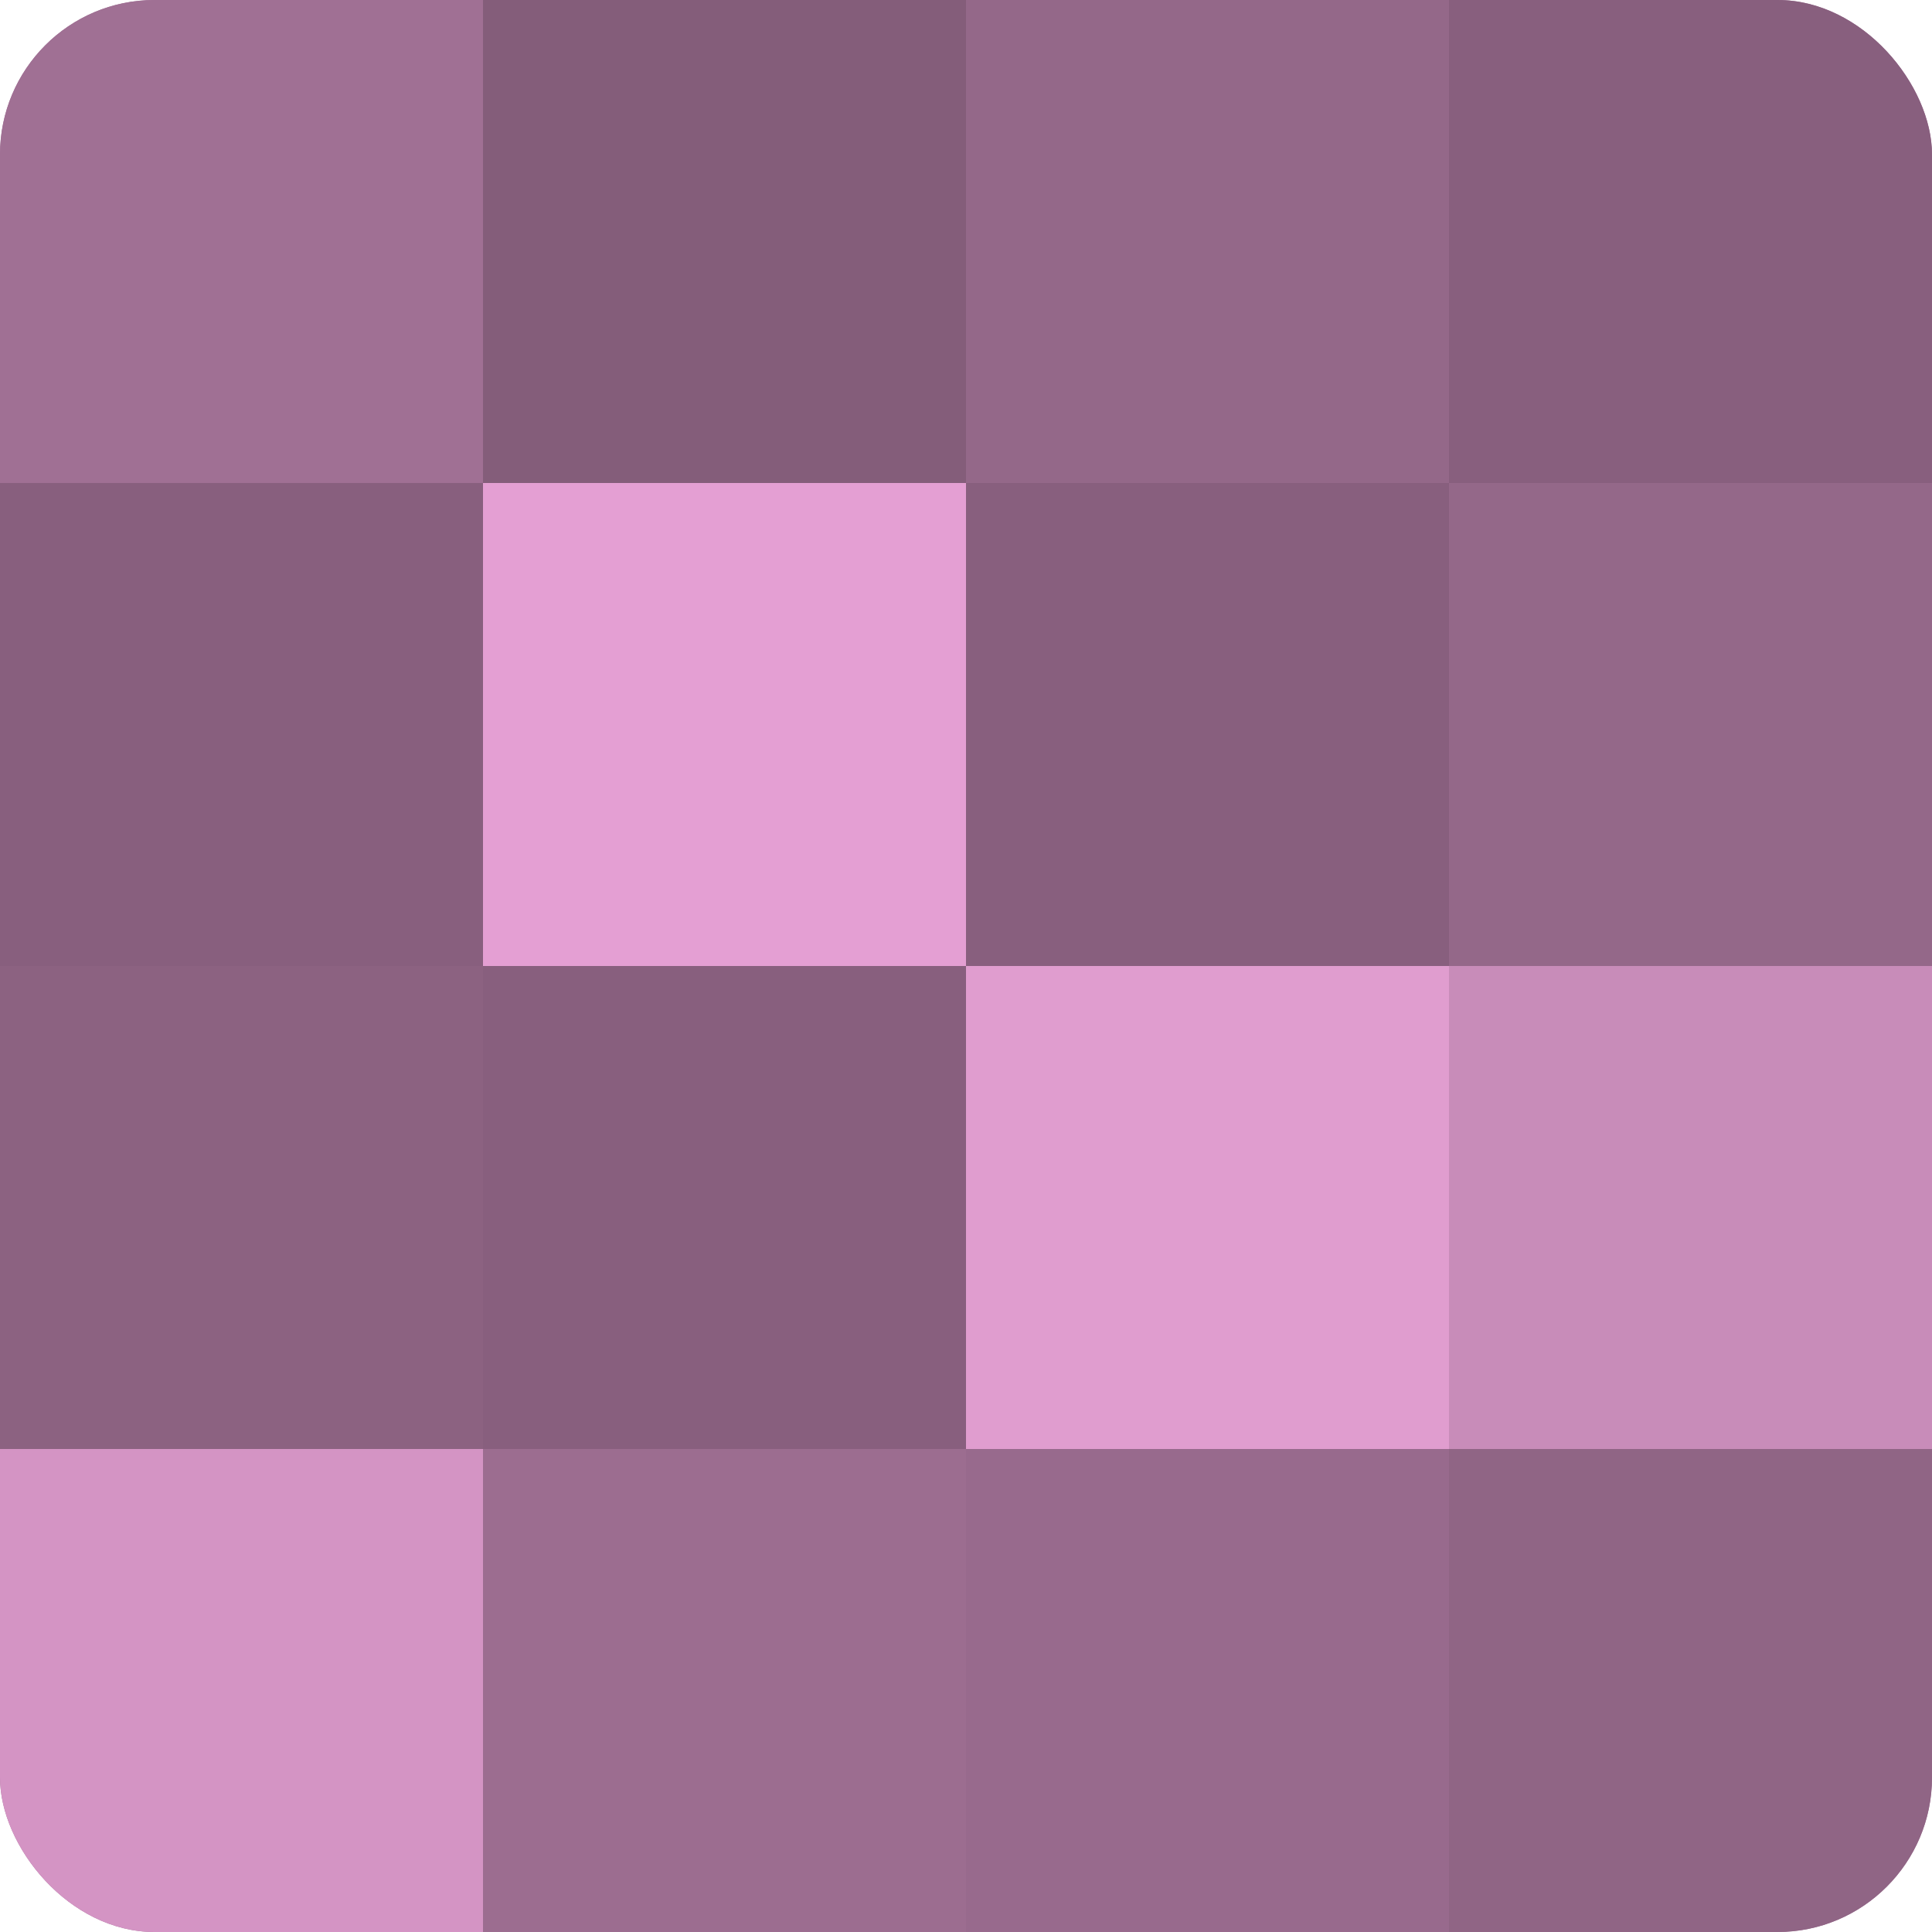<?xml version="1.0" encoding="UTF-8"?>
<svg xmlns="http://www.w3.org/2000/svg" width="80" height="80" viewBox="0 0 100 100" preserveAspectRatio="xMidYMid meet"><defs><clipPath id="c" width="100" height="100"><rect width="100" height="100" rx="8" ry="8"/></clipPath></defs><g clip-path="url(#c)"><rect width="100" height="100" fill="#a07094"/><rect width="25" height="25" fill="#a07094"/><rect y="25" width="25" height="25" fill="#885f7e"/><rect y="50" width="25" height="25" fill="#8c6281"/><rect y="75" width="25" height="25" fill="#d494c4"/><rect x="25" width="25" height="25" fill="#845d7a"/><rect x="25" y="25" width="25" height="25" fill="#e49fd3"/><rect x="25" y="50" width="25" height="25" fill="#885f7e"/><rect x="25" y="75" width="25" height="25" fill="#9c6d90"/><rect x="50" width="25" height="25" fill="#946889"/><rect x="50" y="25" width="25" height="25" fill="#885f7e"/><rect x="50" y="50" width="25" height="25" fill="#e09dcf"/><rect x="50" y="75" width="25" height="25" fill="#986a8d"/><rect x="75" width="25" height="25" fill="#885f7e"/><rect x="75" y="25" width="25" height="25" fill="#946889"/><rect x="75" y="50" width="25" height="25" fill="#c88cb9"/><rect x="75" y="75" width="25" height="25" fill="#906585"/></g></svg>
